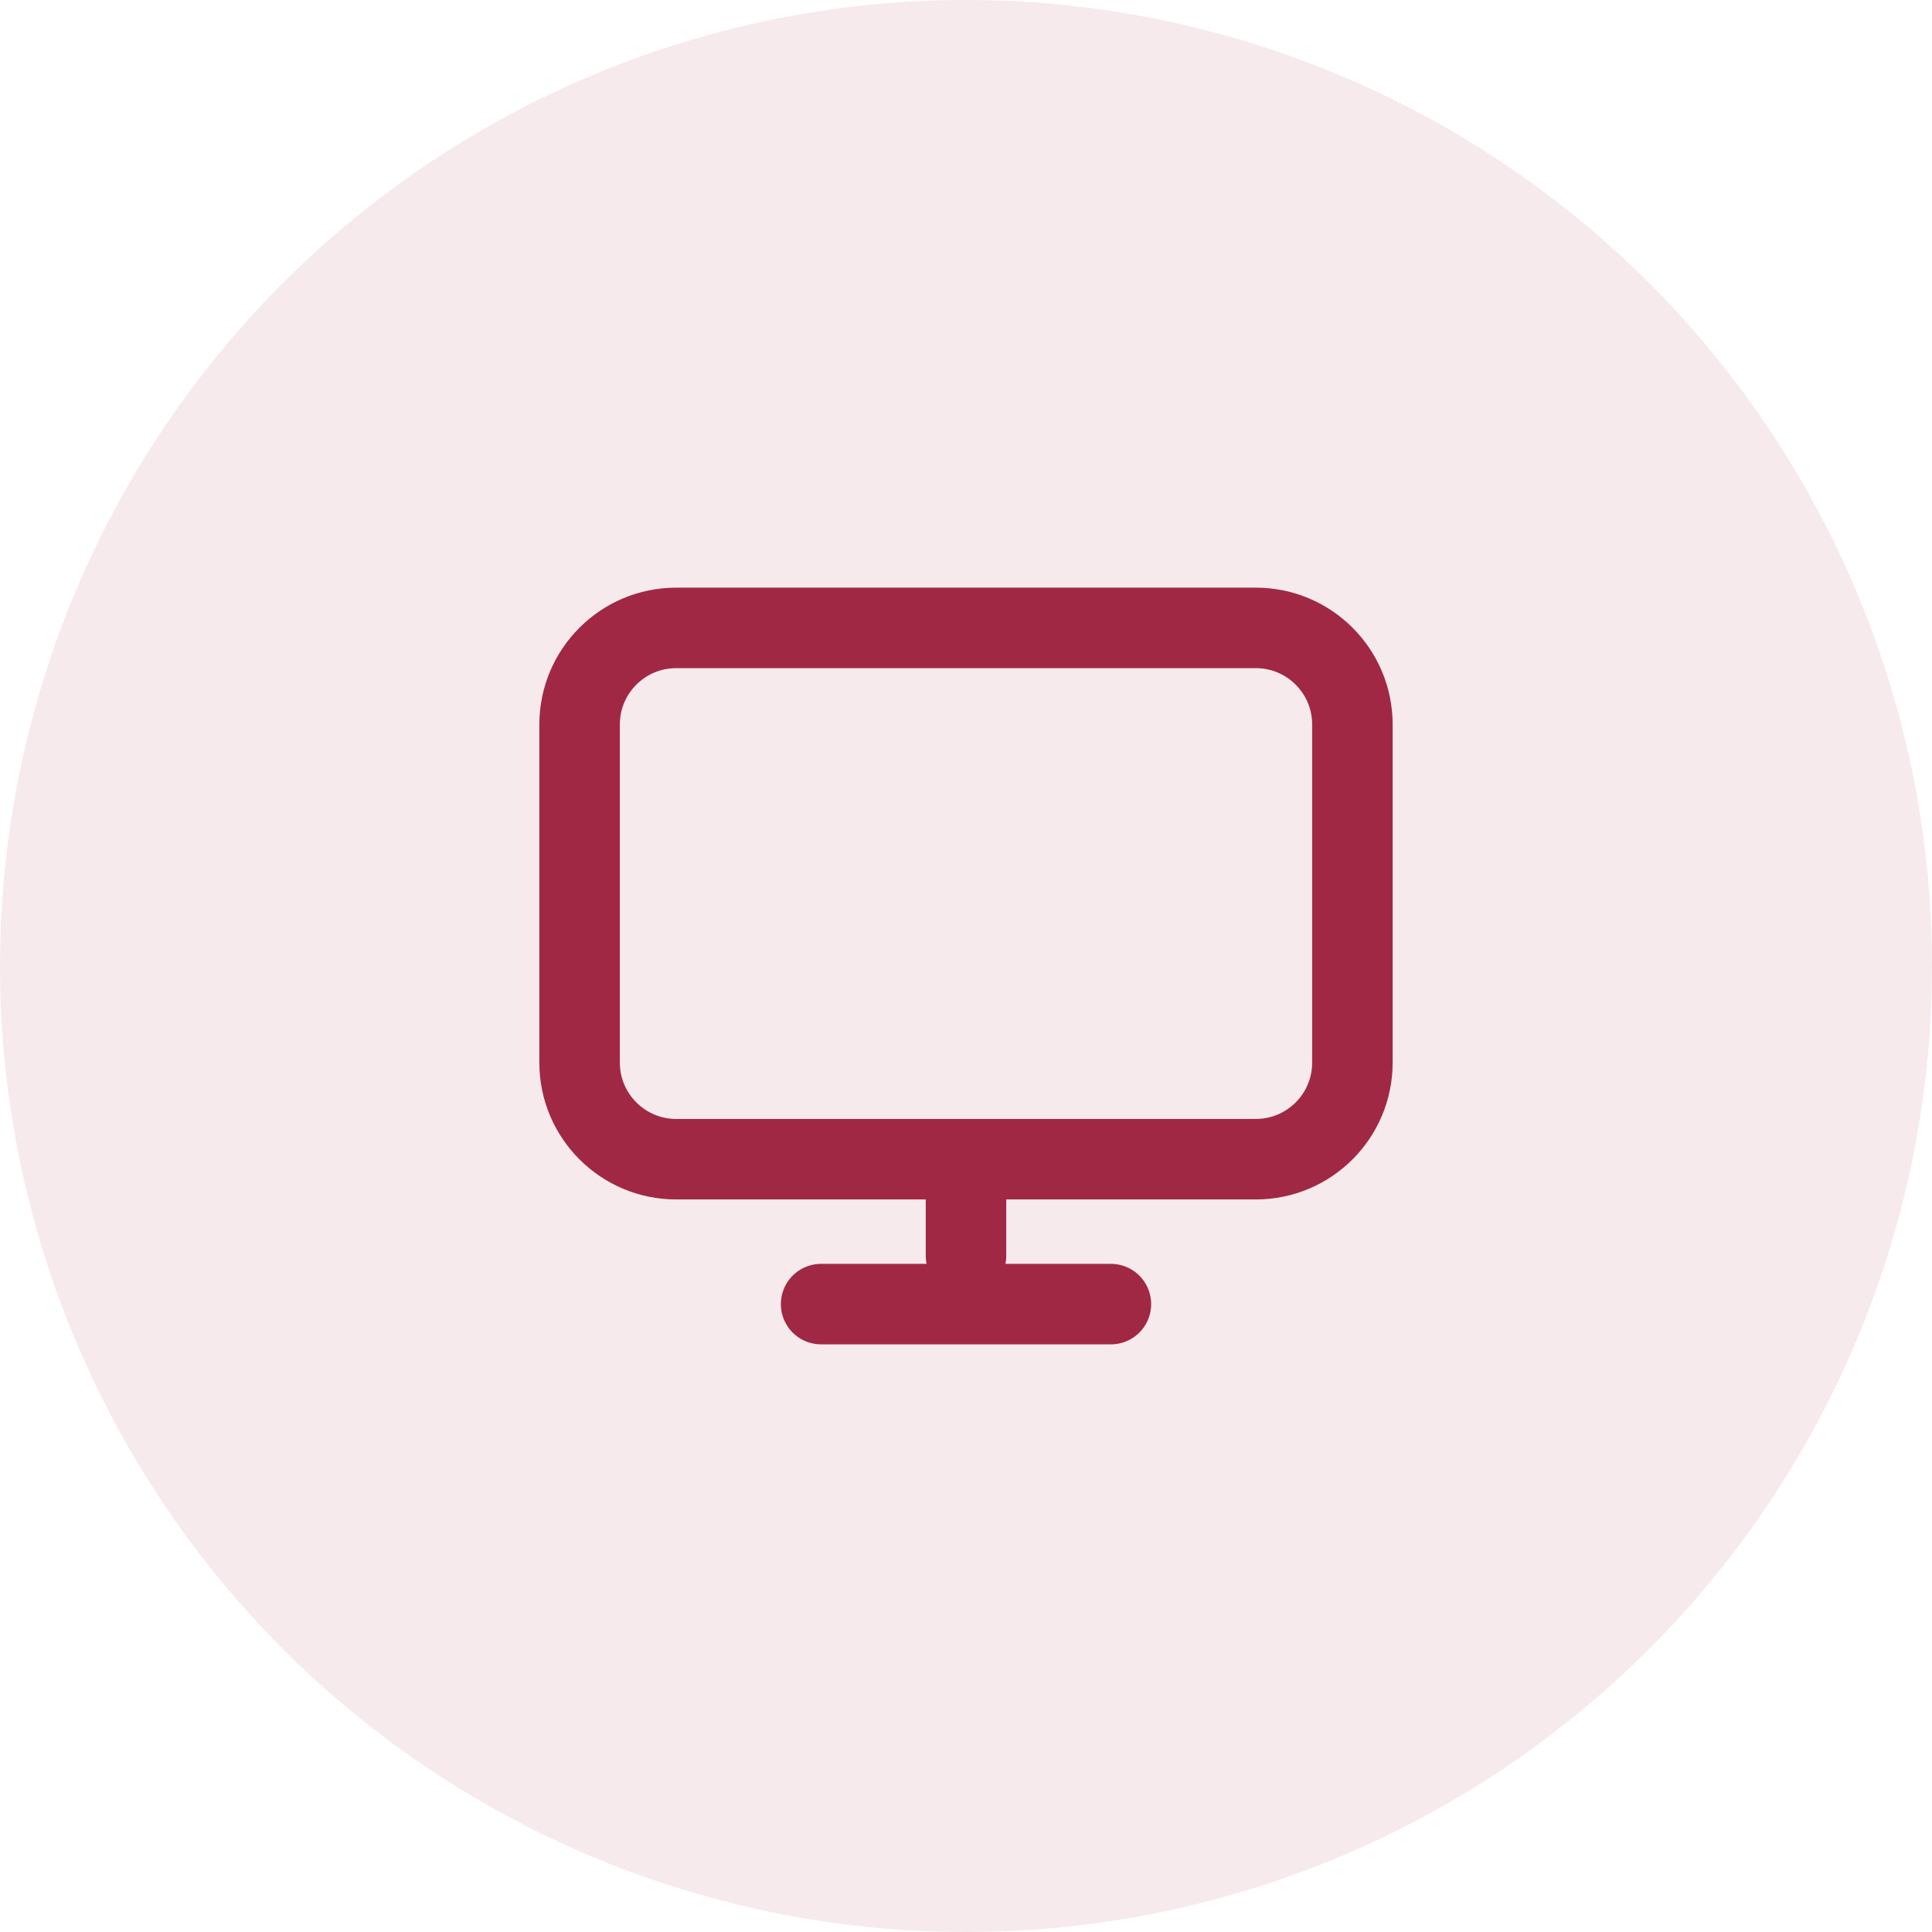 <svg xmlns="http://www.w3.org/2000/svg" width="48" height="48" viewBox="0 0 48 48" fill="none"><circle cx="24" cy="24" r="24" fill="#A12844" fill-opacity="0.1"></circle><path d="M24 28.8V31.2M20.4 32.4H27.6M16.8 28.8H31.2C32.526 28.8 33.6 27.725 33.6 26.4V18C33.6 16.674 32.526 15.6 31.2 15.6H16.8C15.475 15.6 14.4 16.674 14.4 18V26.4C14.4 27.725 15.475 28.8 16.8 28.8Z" stroke="#A12844" stroke-width="2" stroke-linecap="round" stroke-linejoin="round"></path></svg>